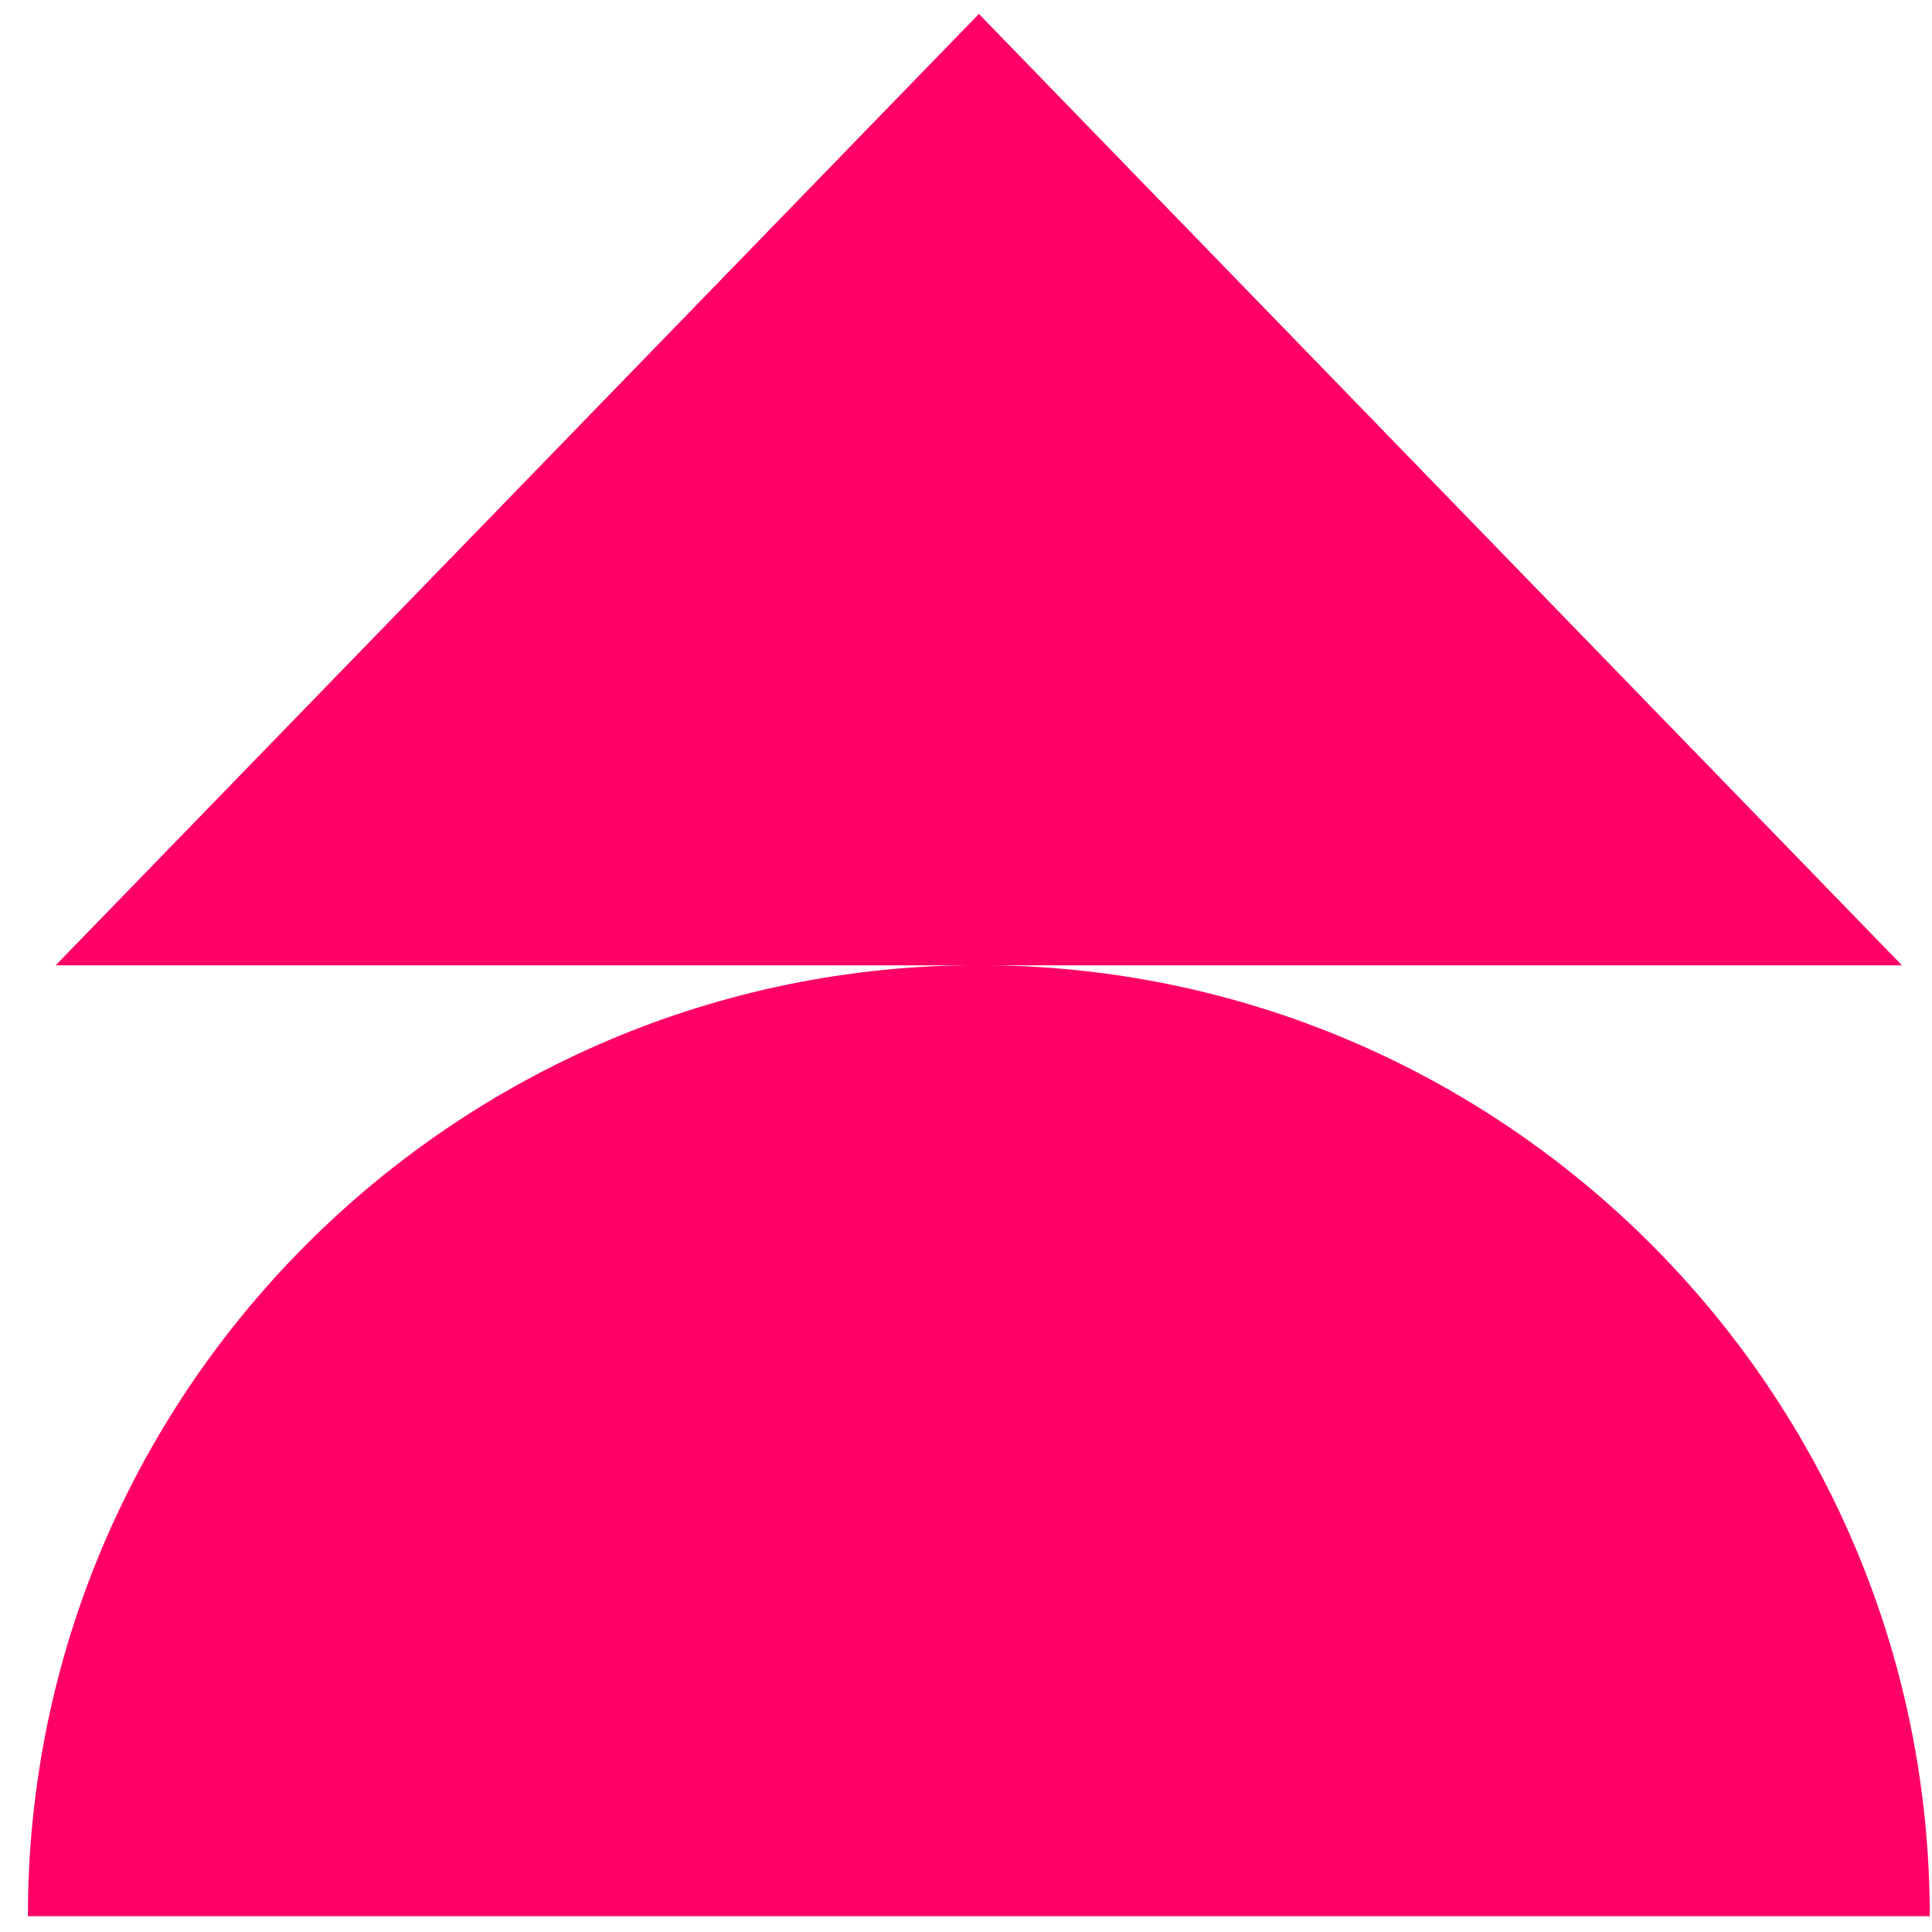 <?xml version="1.0" encoding="UTF-8"?>
<svg xmlns="http://www.w3.org/2000/svg" width="65" height="65" viewBox="0 0 65 65" fill="none">
  <g clip-path="url(#clip0_9807_13527)">
    <path d="M32.934 0.469L63.99 32.478H1.872L32.934 0.469Z" fill="#FF0066"></path>
    <path d="M64.925 64.469C64.925 46.827 50.571 32.472 32.929 32.472C15.292 32.477 0.938 46.827 0.938 64.469H64.925Z" fill="#FF0066"></path>
  </g>
  <defs>
    <clipPath id="clip0_9807_13527">
      <rect width="64" height="64" fill="white" transform="translate(0.938 0.469)"></rect>
    </clipPath>
  </defs>
</svg>
